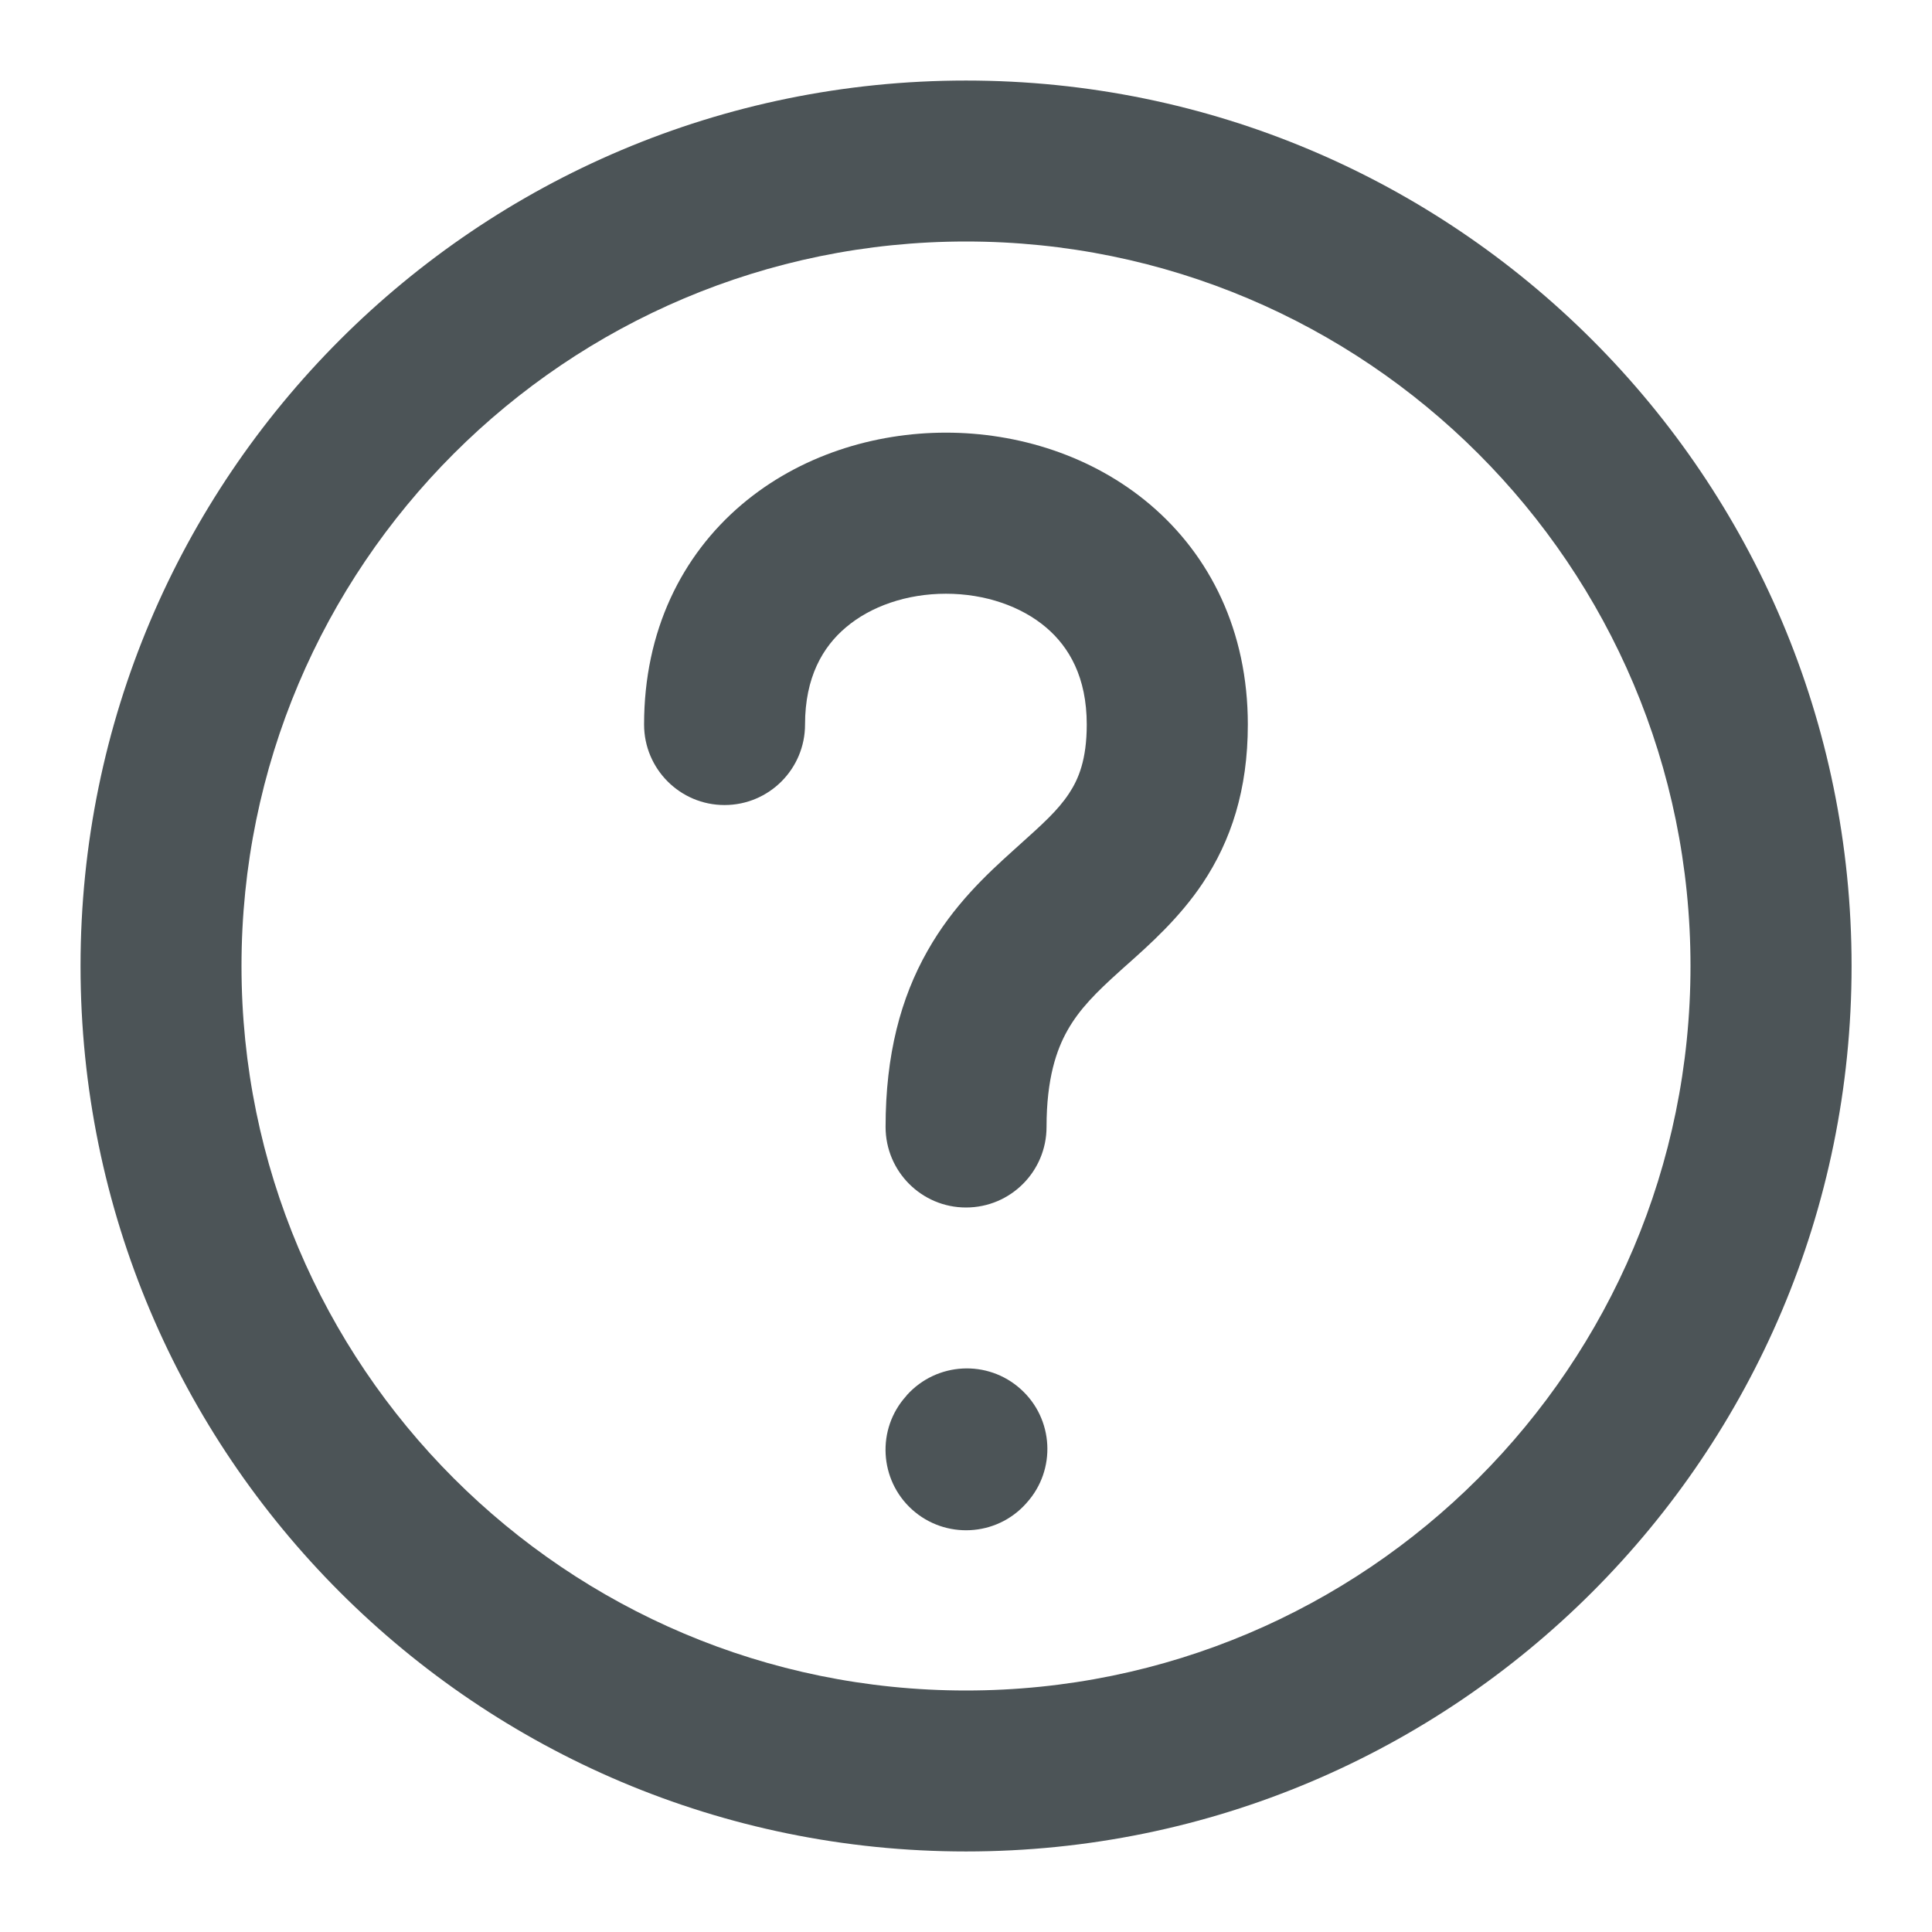 <svg width="16" height="16" viewBox="0 0 16 16" fill="none" xmlns="http://www.w3.org/2000/svg">
<g clip-path="url(#clip0_241_3835)">
<path d="M7.005 5.196C6.813 5.358 6.667 5.609 6.667 6C6.667 6.368 6.369 6.667 6 6.667C5.632 6.667 5.334 6.368 5.334 6C5.334 5.225 5.646 4.6 6.142 4.179C6.623 3.771 7.241 3.583 7.834 3.583C8.426 3.583 9.044 3.771 9.525 4.179C10.021 4.6 10.334 5.225 10.334 6C10.334 6.542 10.194 6.963 9.961 7.313C9.769 7.601 9.52 7.823 9.337 7.986C9.317 8.003 9.298 8.021 9.28 8.037C9.076 8.22 8.94 8.357 8.841 8.532C8.749 8.694 8.667 8.933 8.667 9.333C8.667 9.701 8.369 10 8 10C7.632 10 7.334 9.701 7.334 9.333C7.334 8.734 7.46 8.264 7.681 7.875C7.894 7.497 8.175 7.238 8.388 7.046L8.429 7.009C8.636 6.823 8.759 6.713 8.852 6.573C8.932 6.453 9 6.291 9 6C9 5.609 8.854 5.358 8.663 5.196C8.457 5.021 8.158 4.917 7.834 4.917C7.509 4.917 7.211 5.021 7.005 5.196Z" fill="#4C5457"/>
<path d="M8.503 12.445C8.749 12.172 8.727 11.75 8.453 11.504C8.179 11.257 7.758 11.28 7.511 11.553L7.505 11.561C7.258 11.834 7.281 12.256 7.554 12.502C7.828 12.748 8.25 12.726 8.496 12.453L8.503 12.445Z" fill="#4C5457"/>
<path fill-rule="evenodd" clip-rule="evenodd" d="M0.667 8C0.667 3.95 3.95 0.667 8 0.667C12.05 0.667 15.334 3.95 15.334 8C15.334 12.05 12.05 15.333 8 15.333C3.95 15.333 0.667 12.05 0.667 8ZM8 2C4.687 2 2 4.686 2 8C2 11.314 4.687 14 8 14C11.314 14 14 11.314 14 8C14 4.686 11.314 2 8 2Z" fill="#4C5457"/>
</g>
<defs>
<clipPath id="clip0_241_3835">
<rect width="16" height="16" fill="white"/>
</clipPath>
</defs>
</svg>
